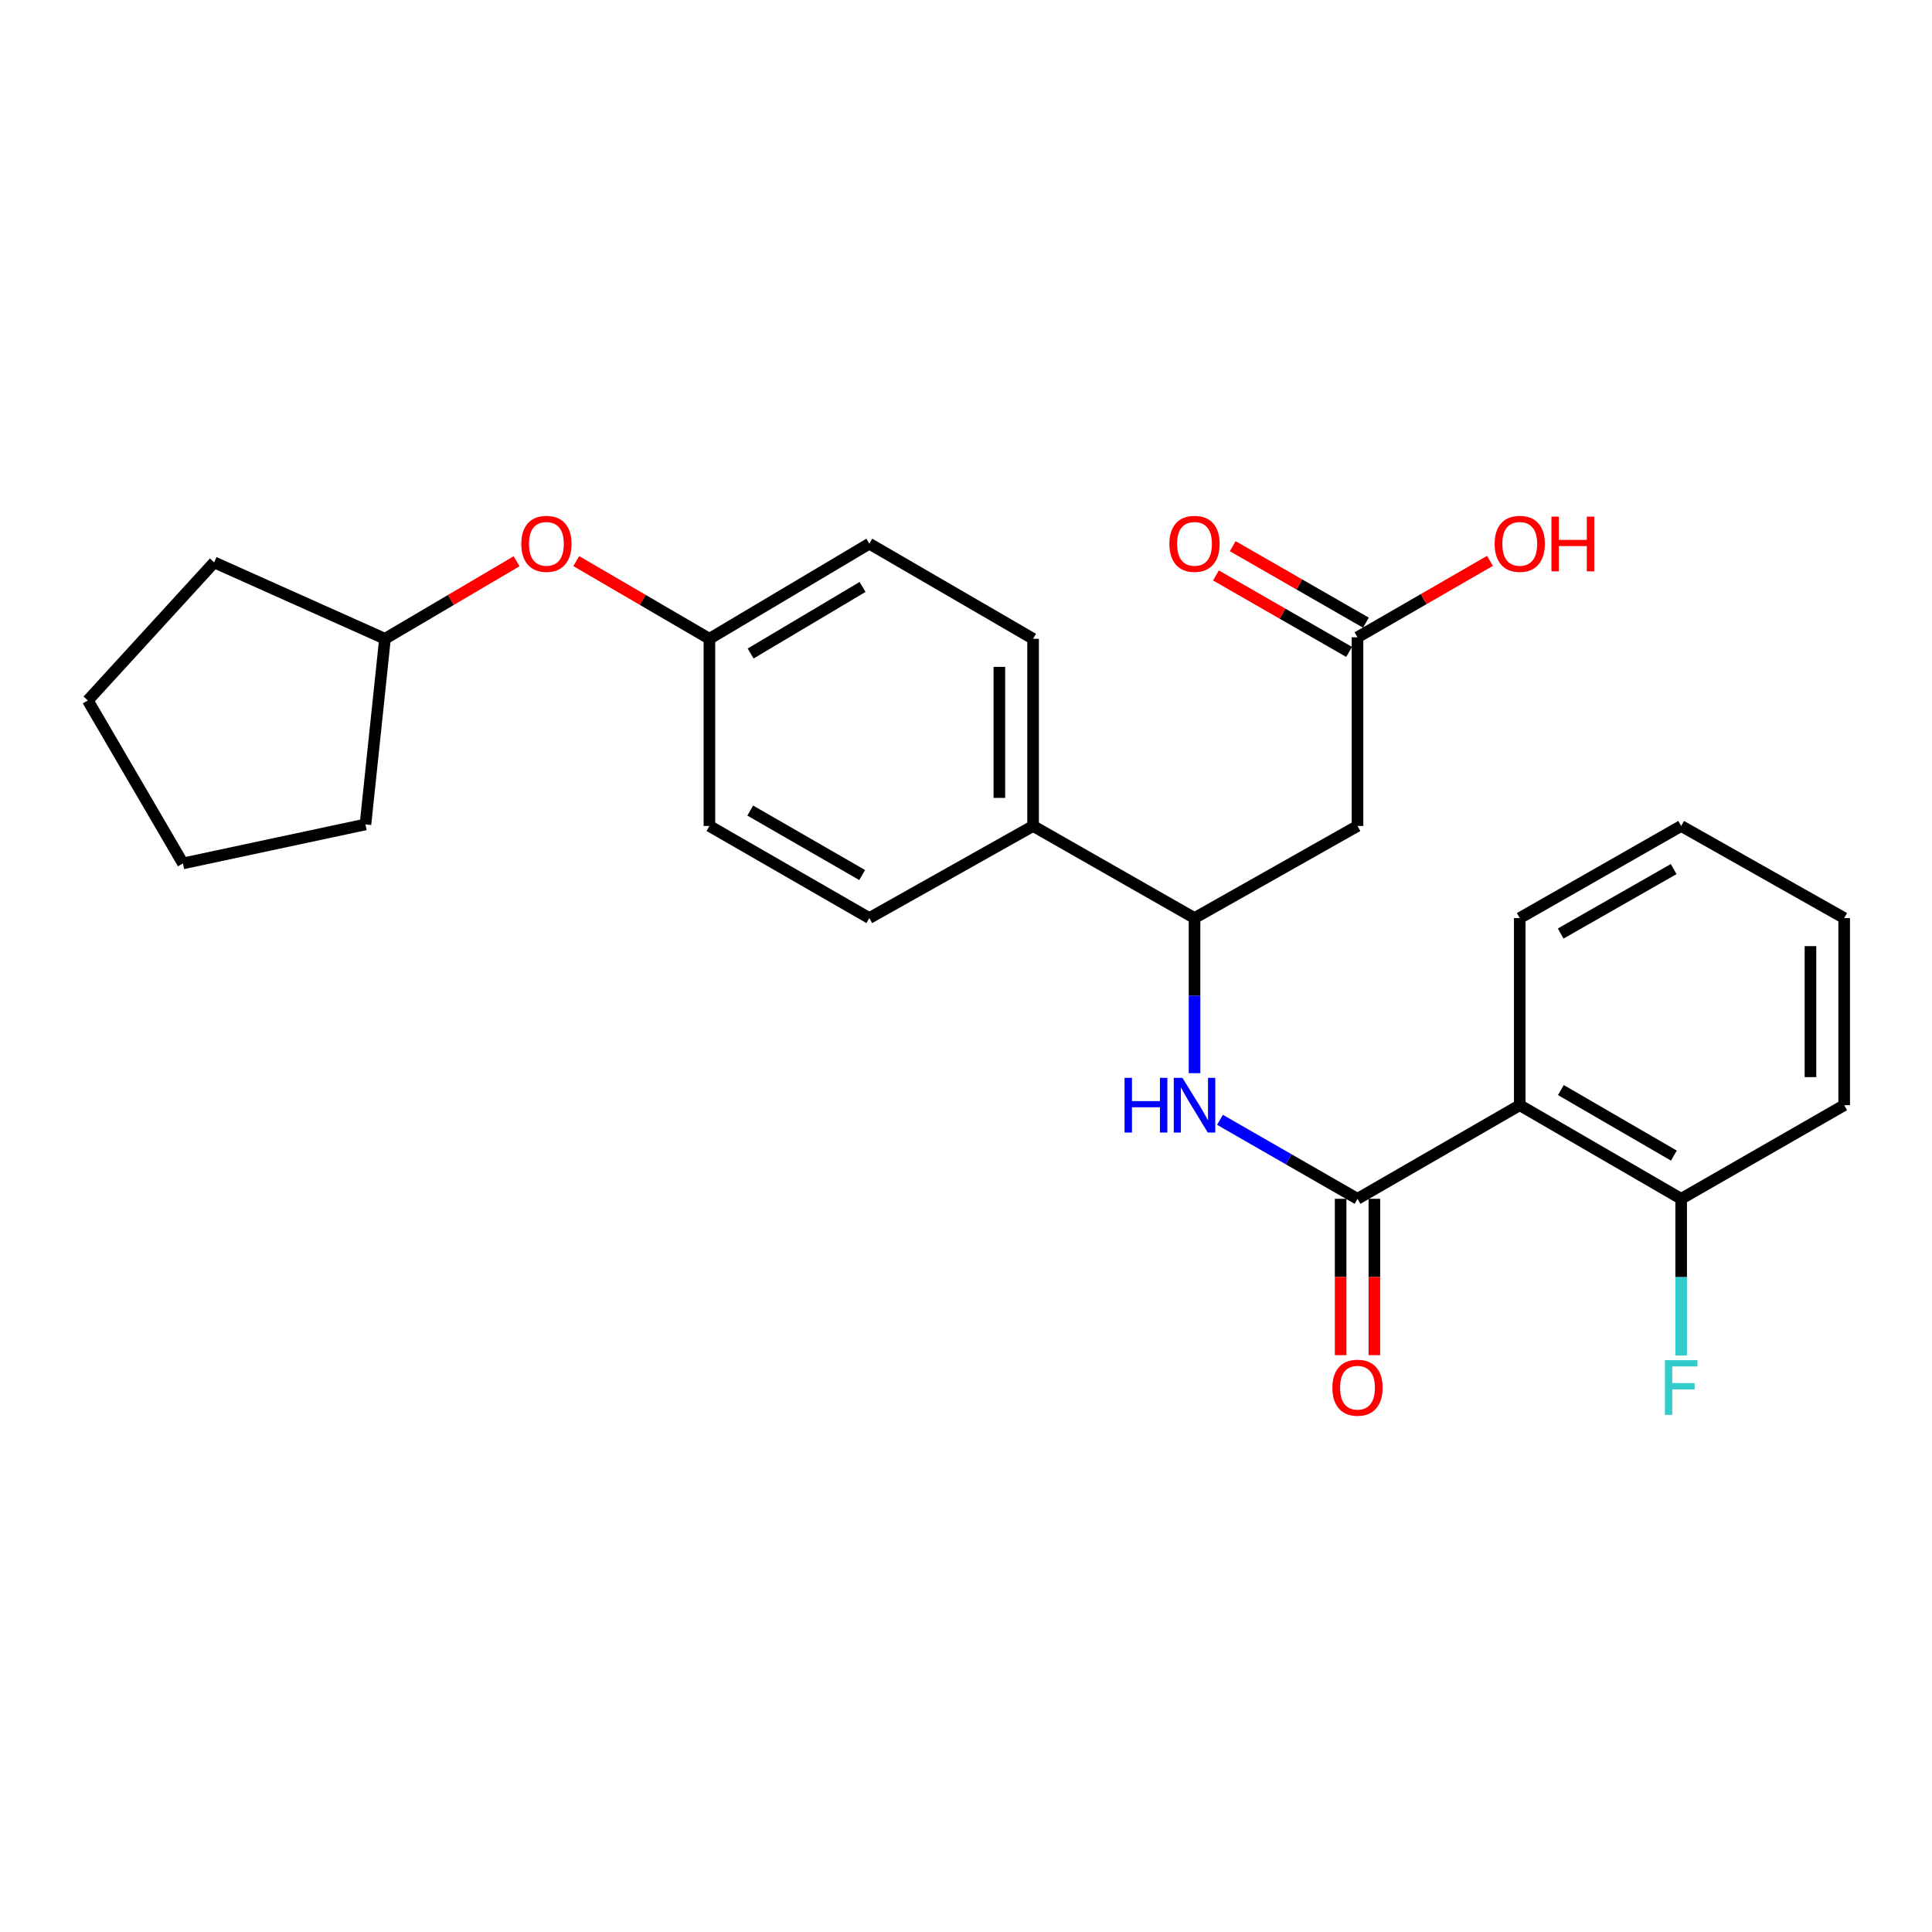 <?xml version='1.0' encoding='iso-8859-1'?>
<svg version='1.1' baseProfile='full'
              xmlns='http://www.w3.org/2000/svg'
                      xmlns:rdkit='http://www.rdkit.org/xml'
                      xmlns:xlink='http://www.w3.org/1999/xlink'
                  xml:space='preserve'
width='1000px' height='1000px' viewBox='0 0 1000 1000'>
<!-- END OF HEADER -->
<rect style='opacity:1.0;fill:#FFFFFF;stroke:none' width='1000' height='1000' x='0' y='0'> </rect>
<path class='bond-0' d='M 702.641,620.506 L 786.622,572.047' style='fill:none;fill-rule:evenodd;stroke:#000000;stroke-width:6px;stroke-linecap:butt;stroke-linejoin:miter;stroke-opacity:1' />
<path class='bond-1' d='M 702.641,620.506 L 667.047,600.06' style='fill:none;fill-rule:evenodd;stroke:#000000;stroke-width:6px;stroke-linecap:butt;stroke-linejoin:miter;stroke-opacity:1' />
<path class='bond-1' d='M 667.047,600.06 L 631.454,579.614' style='fill:none;fill-rule:evenodd;stroke:#0000FF;stroke-width:6px;stroke-linecap:butt;stroke-linejoin:miter;stroke-opacity:1' />
<path class='bond-7' d='M 693.913,620.506 L 693.913,660.967' style='fill:none;fill-rule:evenodd;stroke:#000000;stroke-width:6px;stroke-linecap:butt;stroke-linejoin:miter;stroke-opacity:1' />
<path class='bond-7' d='M 693.913,660.967 L 693.913,701.428' style='fill:none;fill-rule:evenodd;stroke:#FF0000;stroke-width:6px;stroke-linecap:butt;stroke-linejoin:miter;stroke-opacity:1' />
<path class='bond-7' d='M 711.369,620.506 L 711.369,660.967' style='fill:none;fill-rule:evenodd;stroke:#000000;stroke-width:6px;stroke-linecap:butt;stroke-linejoin:miter;stroke-opacity:1' />
<path class='bond-7' d='M 711.369,660.967 L 711.369,701.428' style='fill:none;fill-rule:evenodd;stroke:#FF0000;stroke-width:6px;stroke-linecap:butt;stroke-linejoin:miter;stroke-opacity:1' />
<path class='bond-5' d='M 786.622,572.047 L 870.167,620.506' style='fill:none;fill-rule:evenodd;stroke:#000000;stroke-width:6px;stroke-linecap:butt;stroke-linejoin:miter;stroke-opacity:1' />
<path class='bond-5' d='M 807.912,564.216 L 866.393,598.138' style='fill:none;fill-rule:evenodd;stroke:#000000;stroke-width:6px;stroke-linecap:butt;stroke-linejoin:miter;stroke-opacity:1' />
<path class='bond-17' d='M 786.622,572.047 L 786.622,475.188' style='fill:none;fill-rule:evenodd;stroke:#000000;stroke-width:6px;stroke-linecap:butt;stroke-linejoin:miter;stroke-opacity:1' />
<path class='bond-3' d='M 618.282,555.466 L 618.282,515.327' style='fill:none;fill-rule:evenodd;stroke:#0000FF;stroke-width:6px;stroke-linecap:butt;stroke-linejoin:miter;stroke-opacity:1' />
<path class='bond-3' d='M 618.282,515.327 L 618.282,475.188' style='fill:none;fill-rule:evenodd;stroke:#000000;stroke-width:6px;stroke-linecap:butt;stroke-linejoin:miter;stroke-opacity:1' />
<path class='bond-2' d='M 702.641,427.524 L 618.282,475.188' style='fill:none;fill-rule:evenodd;stroke:#000000;stroke-width:6px;stroke-linecap:butt;stroke-linejoin:miter;stroke-opacity:1' />
<path class='bond-4' d='M 702.641,427.524 L 702.641,329.859' style='fill:none;fill-rule:evenodd;stroke:#000000;stroke-width:6px;stroke-linecap:butt;stroke-linejoin:miter;stroke-opacity:1' />
<path class='bond-6' d='M 618.282,475.188 L 534.727,427.524' style='fill:none;fill-rule:evenodd;stroke:#000000;stroke-width:6px;stroke-linecap:butt;stroke-linejoin:miter;stroke-opacity:1' />
<path class='bond-8' d='M 706.988,322.291 L 672.524,302.498' style='fill:none;fill-rule:evenodd;stroke:#000000;stroke-width:6px;stroke-linecap:butt;stroke-linejoin:miter;stroke-opacity:1' />
<path class='bond-8' d='M 672.524,302.498 L 638.06,282.705' style='fill:none;fill-rule:evenodd;stroke:#FF0000;stroke-width:6px;stroke-linecap:butt;stroke-linejoin:miter;stroke-opacity:1' />
<path class='bond-8' d='M 698.294,337.428 L 663.831,317.635' style='fill:none;fill-rule:evenodd;stroke:#000000;stroke-width:6px;stroke-linecap:butt;stroke-linejoin:miter;stroke-opacity:1' />
<path class='bond-8' d='M 663.831,317.635 L 629.367,297.842' style='fill:none;fill-rule:evenodd;stroke:#FF0000;stroke-width:6px;stroke-linecap:butt;stroke-linejoin:miter;stroke-opacity:1' />
<path class='bond-14' d='M 702.641,329.859 L 736.919,310.084' style='fill:none;fill-rule:evenodd;stroke:#000000;stroke-width:6px;stroke-linecap:butt;stroke-linejoin:miter;stroke-opacity:1' />
<path class='bond-14' d='M 736.919,310.084 L 771.198,290.308' style='fill:none;fill-rule:evenodd;stroke:#FF0000;stroke-width:6px;stroke-linecap:butt;stroke-linejoin:miter;stroke-opacity:1' />
<path class='bond-13' d='M 870.167,620.506 L 870.167,661.047' style='fill:none;fill-rule:evenodd;stroke:#000000;stroke-width:6px;stroke-linecap:butt;stroke-linejoin:miter;stroke-opacity:1' />
<path class='bond-13' d='M 870.167,661.047 L 870.167,701.588' style='fill:none;fill-rule:evenodd;stroke:#33CCCC;stroke-width:6px;stroke-linecap:butt;stroke-linejoin:miter;stroke-opacity:1' />
<path class='bond-19' d='M 870.167,620.506 L 954.545,572.047' style='fill:none;fill-rule:evenodd;stroke:#000000;stroke-width:6px;stroke-linecap:butt;stroke-linejoin:miter;stroke-opacity:1' />
<path class='bond-9' d='M 534.727,427.524 L 534.727,330.635' style='fill:none;fill-rule:evenodd;stroke:#000000;stroke-width:6px;stroke-linecap:butt;stroke-linejoin:miter;stroke-opacity:1' />
<path class='bond-9' d='M 517.271,412.991 L 517.271,345.169' style='fill:none;fill-rule:evenodd;stroke:#000000;stroke-width:6px;stroke-linecap:butt;stroke-linejoin:miter;stroke-opacity:1' />
<path class='bond-10' d='M 534.727,427.524 L 449.96,475.188' style='fill:none;fill-rule:evenodd;stroke:#000000;stroke-width:6px;stroke-linecap:butt;stroke-linejoin:miter;stroke-opacity:1' />
<path class='bond-16' d='M 534.727,330.635 L 449.96,281.41' style='fill:none;fill-rule:evenodd;stroke:#000000;stroke-width:6px;stroke-linecap:butt;stroke-linejoin:miter;stroke-opacity:1' />
<path class='bond-15' d='M 449.96,475.188 L 367.192,427.524' style='fill:none;fill-rule:evenodd;stroke:#000000;stroke-width:6px;stroke-linecap:butt;stroke-linejoin:miter;stroke-opacity:1' />
<path class='bond-15' d='M 446.256,452.911 L 388.318,419.547' style='fill:none;fill-rule:evenodd;stroke:#000000;stroke-width:6px;stroke-linecap:butt;stroke-linejoin:miter;stroke-opacity:1' />
<path class='bond-11' d='M 298.264,290.42 L 332.728,310.528' style='fill:none;fill-rule:evenodd;stroke:#FF0000;stroke-width:6px;stroke-linecap:butt;stroke-linejoin:miter;stroke-opacity:1' />
<path class='bond-11' d='M 332.728,310.528 L 367.192,330.635' style='fill:none;fill-rule:evenodd;stroke:#000000;stroke-width:6px;stroke-linecap:butt;stroke-linejoin:miter;stroke-opacity:1' />
<path class='bond-18' d='M 267.398,290.496 L 233.328,310.566' style='fill:none;fill-rule:evenodd;stroke:#FF0000;stroke-width:6px;stroke-linecap:butt;stroke-linejoin:miter;stroke-opacity:1' />
<path class='bond-18' d='M 233.328,310.566 L 199.258,330.635' style='fill:none;fill-rule:evenodd;stroke:#000000;stroke-width:6px;stroke-linecap:butt;stroke-linejoin:miter;stroke-opacity:1' />
<path class='bond-12' d='M 367.192,330.635 L 367.192,427.524' style='fill:none;fill-rule:evenodd;stroke:#000000;stroke-width:6px;stroke-linecap:butt;stroke-linejoin:miter;stroke-opacity:1' />
<path class='bond-27' d='M 367.192,330.635 L 449.96,281.41' style='fill:none;fill-rule:evenodd;stroke:#000000;stroke-width:6px;stroke-linecap:butt;stroke-linejoin:miter;stroke-opacity:1' />
<path class='bond-27' d='M 388.529,338.254 L 446.468,303.797' style='fill:none;fill-rule:evenodd;stroke:#000000;stroke-width:6px;stroke-linecap:butt;stroke-linejoin:miter;stroke-opacity:1' />
<path class='bond-22' d='M 786.622,475.188 L 870.167,427.524' style='fill:none;fill-rule:evenodd;stroke:#000000;stroke-width:6px;stroke-linecap:butt;stroke-linejoin:miter;stroke-opacity:1' />
<path class='bond-22' d='M 807.804,483.2 L 866.285,449.835' style='fill:none;fill-rule:evenodd;stroke:#000000;stroke-width:6px;stroke-linecap:butt;stroke-linejoin:miter;stroke-opacity:1' />
<path class='bond-20' d='M 199.258,330.635 L 189.163,426.719' style='fill:none;fill-rule:evenodd;stroke:#000000;stroke-width:6px;stroke-linecap:butt;stroke-linejoin:miter;stroke-opacity:1' />
<path class='bond-21' d='M 199.258,330.635 L 110.855,291.088' style='fill:none;fill-rule:evenodd;stroke:#000000;stroke-width:6px;stroke-linecap:butt;stroke-linejoin:miter;stroke-opacity:1' />
<path class='bond-26' d='M 954.545,572.047 L 954.545,475.188' style='fill:none;fill-rule:evenodd;stroke:#000000;stroke-width:6px;stroke-linecap:butt;stroke-linejoin:miter;stroke-opacity:1' />
<path class='bond-26' d='M 937.09,557.518 L 937.09,489.716' style='fill:none;fill-rule:evenodd;stroke:#000000;stroke-width:6px;stroke-linecap:butt;stroke-linejoin:miter;stroke-opacity:1' />
<path class='bond-24' d='M 189.163,426.719 L 94.699,446.9' style='fill:none;fill-rule:evenodd;stroke:#000000;stroke-width:6px;stroke-linecap:butt;stroke-linejoin:miter;stroke-opacity:1' />
<path class='bond-25' d='M 110.855,291.088 L 45.455,362.56' style='fill:none;fill-rule:evenodd;stroke:#000000;stroke-width:6px;stroke-linecap:butt;stroke-linejoin:miter;stroke-opacity:1' />
<path class='bond-23' d='M 870.167,427.524 L 954.545,475.188' style='fill:none;fill-rule:evenodd;stroke:#000000;stroke-width:6px;stroke-linecap:butt;stroke-linejoin:miter;stroke-opacity:1' />
<path class='bond-28' d='M 94.699,446.9 L 45.455,362.56' style='fill:none;fill-rule:evenodd;stroke:#000000;stroke-width:6px;stroke-linecap:butt;stroke-linejoin:miter;stroke-opacity:1' />
<path  class='atom-2' d='M 582.062 557.887
L 585.902 557.887
L 585.902 569.927
L 600.382 569.927
L 600.382 557.887
L 604.222 557.887
L 604.222 586.207
L 600.382 586.207
L 600.382 573.127
L 585.902 573.127
L 585.902 586.207
L 582.062 586.207
L 582.062 557.887
' fill='#0000FF'/>
<path  class='atom-2' d='M 612.022 557.887
L 621.302 572.887
Q 622.222 574.367, 623.702 577.047
Q 625.182 579.727, 625.262 579.887
L 625.262 557.887
L 629.022 557.887
L 629.022 586.207
L 625.142 586.207
L 615.182 569.807
Q 614.022 567.887, 612.782 565.687
Q 611.582 563.487, 611.222 562.807
L 611.222 586.207
L 607.542 586.207
L 607.542 557.887
L 612.022 557.887
' fill='#0000FF'/>
<path  class='atom-8' d='M 689.641 718.27
Q 689.641 711.47, 693.001 707.67
Q 696.361 703.87, 702.641 703.87
Q 708.921 703.87, 712.281 707.67
Q 715.641 711.47, 715.641 718.27
Q 715.641 725.15, 712.241 729.07
Q 708.841 732.95, 702.641 732.95
Q 696.401 732.95, 693.001 729.07
Q 689.641 725.19, 689.641 718.27
M 702.641 729.75
Q 706.961 729.75, 709.281 726.87
Q 711.641 723.95, 711.641 718.27
Q 711.641 712.71, 709.281 709.91
Q 706.961 707.07, 702.641 707.07
Q 698.321 707.07, 695.961 709.87
Q 693.641 712.67, 693.641 718.27
Q 693.641 723.99, 695.961 726.87
Q 698.321 729.75, 702.641 729.75
' fill='#FF0000'/>
<path  class='atom-9' d='M 605.282 281.49
Q 605.282 274.69, 608.642 270.89
Q 612.002 267.09, 618.282 267.09
Q 624.562 267.09, 627.922 270.89
Q 631.282 274.69, 631.282 281.49
Q 631.282 288.37, 627.882 292.29
Q 624.482 296.17, 618.282 296.17
Q 612.042 296.17, 608.642 292.29
Q 605.282 288.41, 605.282 281.49
M 618.282 292.97
Q 622.602 292.97, 624.922 290.09
Q 627.282 287.17, 627.282 281.49
Q 627.282 275.93, 624.922 273.13
Q 622.602 270.29, 618.282 270.29
Q 613.962 270.29, 611.602 273.09
Q 609.282 275.89, 609.282 281.49
Q 609.282 287.21, 611.602 290.09
Q 613.962 292.97, 618.282 292.97
' fill='#FF0000'/>
<path  class='atom-12' d='M 269.822 281.49
Q 269.822 274.69, 273.182 270.89
Q 276.542 267.09, 282.822 267.09
Q 289.102 267.09, 292.462 270.89
Q 295.822 274.69, 295.822 281.49
Q 295.822 288.37, 292.422 292.29
Q 289.022 296.17, 282.822 296.17
Q 276.582 296.17, 273.182 292.29
Q 269.822 288.41, 269.822 281.49
M 282.822 292.97
Q 287.142 292.97, 289.462 290.09
Q 291.822 287.17, 291.822 281.49
Q 291.822 275.93, 289.462 273.13
Q 287.142 270.29, 282.822 270.29
Q 278.502 270.29, 276.142 273.09
Q 273.822 275.89, 273.822 281.49
Q 273.822 287.21, 276.142 290.09
Q 278.502 292.97, 282.822 292.97
' fill='#FF0000'/>
<path  class='atom-14' d='M 861.747 704.03
L 878.587 704.03
L 878.587 707.27
L 865.547 707.27
L 865.547 715.87
L 877.147 715.87
L 877.147 719.15
L 865.547 719.15
L 865.547 732.35
L 861.747 732.35
L 861.747 704.03
' fill='#33CCCC'/>
<path  class='atom-15' d='M 773.622 281.49
Q 773.622 274.69, 776.982 270.89
Q 780.342 267.09, 786.622 267.09
Q 792.902 267.09, 796.262 270.89
Q 799.622 274.69, 799.622 281.49
Q 799.622 288.37, 796.222 292.29
Q 792.822 296.17, 786.622 296.17
Q 780.382 296.17, 776.982 292.29
Q 773.622 288.41, 773.622 281.49
M 786.622 292.97
Q 790.942 292.97, 793.262 290.09
Q 795.622 287.17, 795.622 281.49
Q 795.622 275.93, 793.262 273.13
Q 790.942 270.29, 786.622 270.29
Q 782.302 270.29, 779.942 273.09
Q 777.622 275.89, 777.622 281.49
Q 777.622 287.21, 779.942 290.09
Q 782.302 292.97, 786.622 292.97
' fill='#FF0000'/>
<path  class='atom-15' d='M 803.022 267.41
L 806.862 267.41
L 806.862 279.45
L 821.342 279.45
L 821.342 267.41
L 825.182 267.41
L 825.182 295.73
L 821.342 295.73
L 821.342 282.65
L 806.862 282.65
L 806.862 295.73
L 803.022 295.73
L 803.022 267.41
' fill='#FF0000'/>
</svg>
